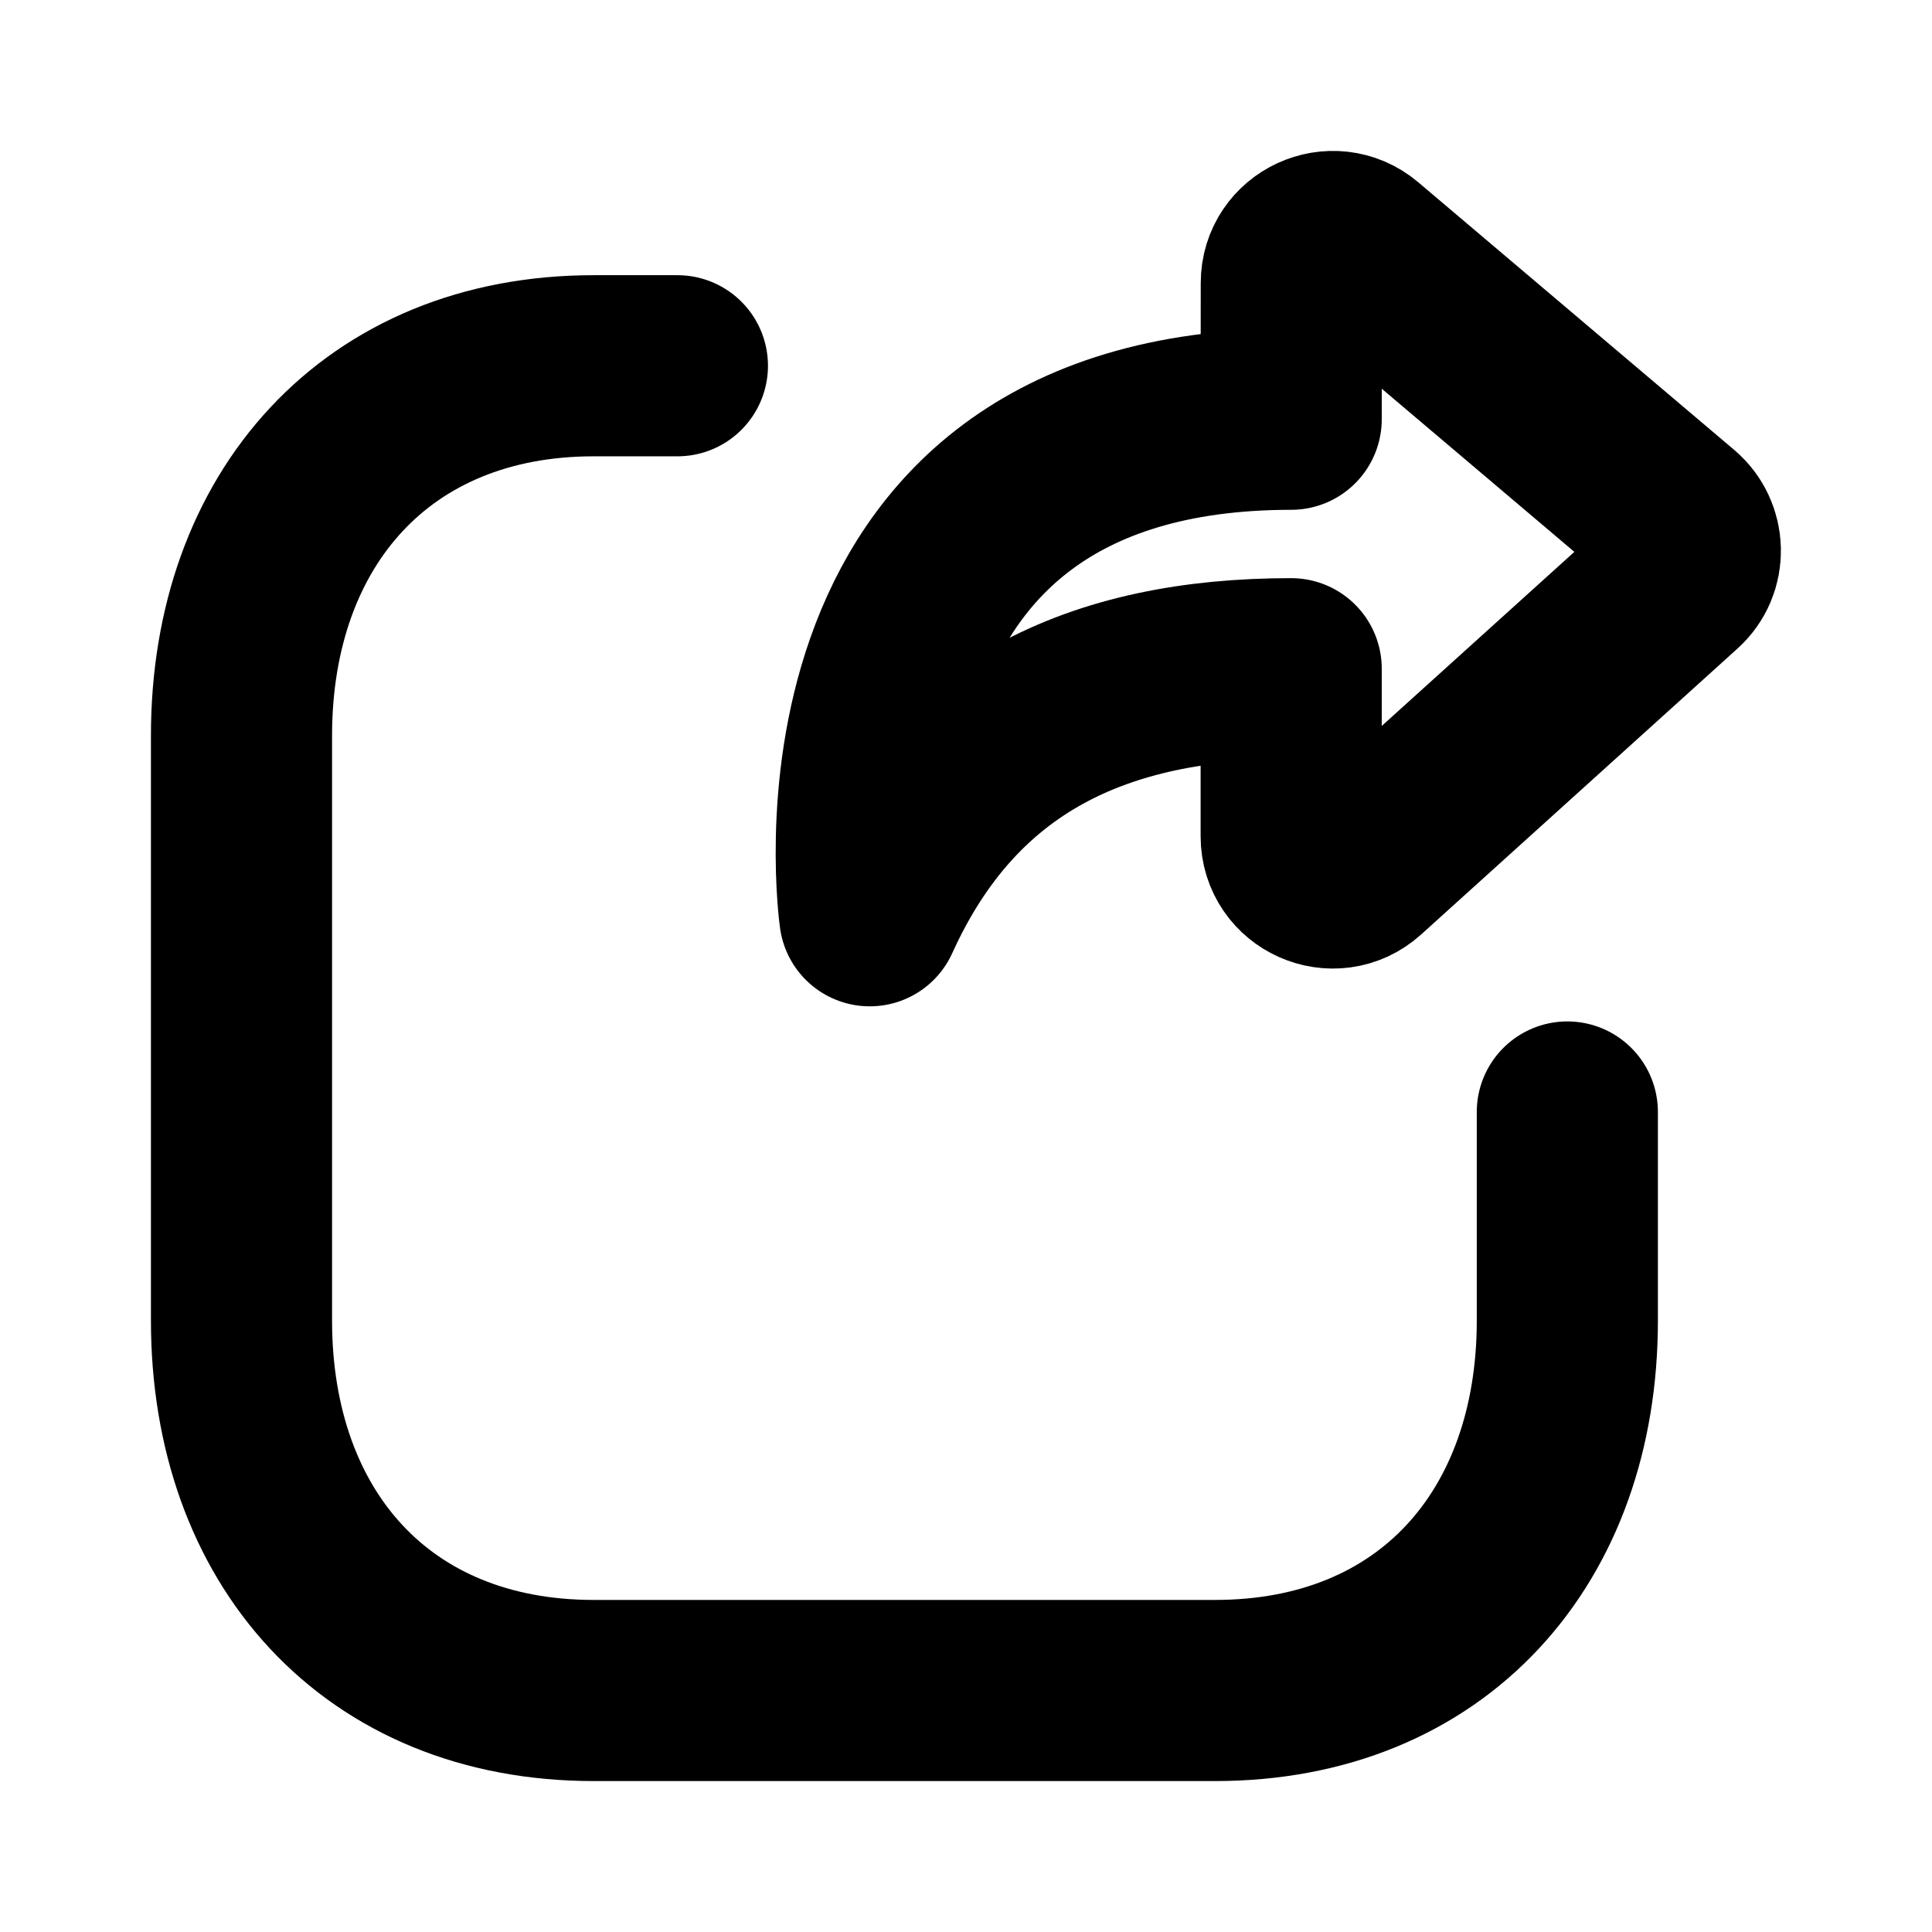 <svg xmlns="http://www.w3.org/2000/svg" width="16" height="16" viewBox="0 0 16 16" fill="none">
  <path d="M5.61 3.029H4.917C3.124 3.029 2 4.297 2 6.092V10.937C2 12.732 3.119 14 4.917 14H10.062C11.861 14 12.98 12.732 12.98 10.937V9.209" stroke="black" stroke-width="1.5" stroke-linecap="round" stroke-linejoin="round"/>
  <path fill-rule="evenodd" clip-rule="evenodd" d="M10.693 5.538C9.109 5.538 7.882 6.086 7.203 7.584C7.203 7.584 6.617 3.472 10.693 3.472C10.693 3.472 10.694 2.866 10.694 2.344C10.694 2.051 11.037 1.893 11.261 2.082L13.877 4.298C14.035 4.433 14.041 4.675 13.886 4.815C13.312 5.334 12.019 6.502 11.267 7.182C11.046 7.382 10.693 7.224 10.693 6.926V5.538Z" stroke="black" stroke-width="1.5" stroke-linecap="round" stroke-linejoin="round"/>
</svg>